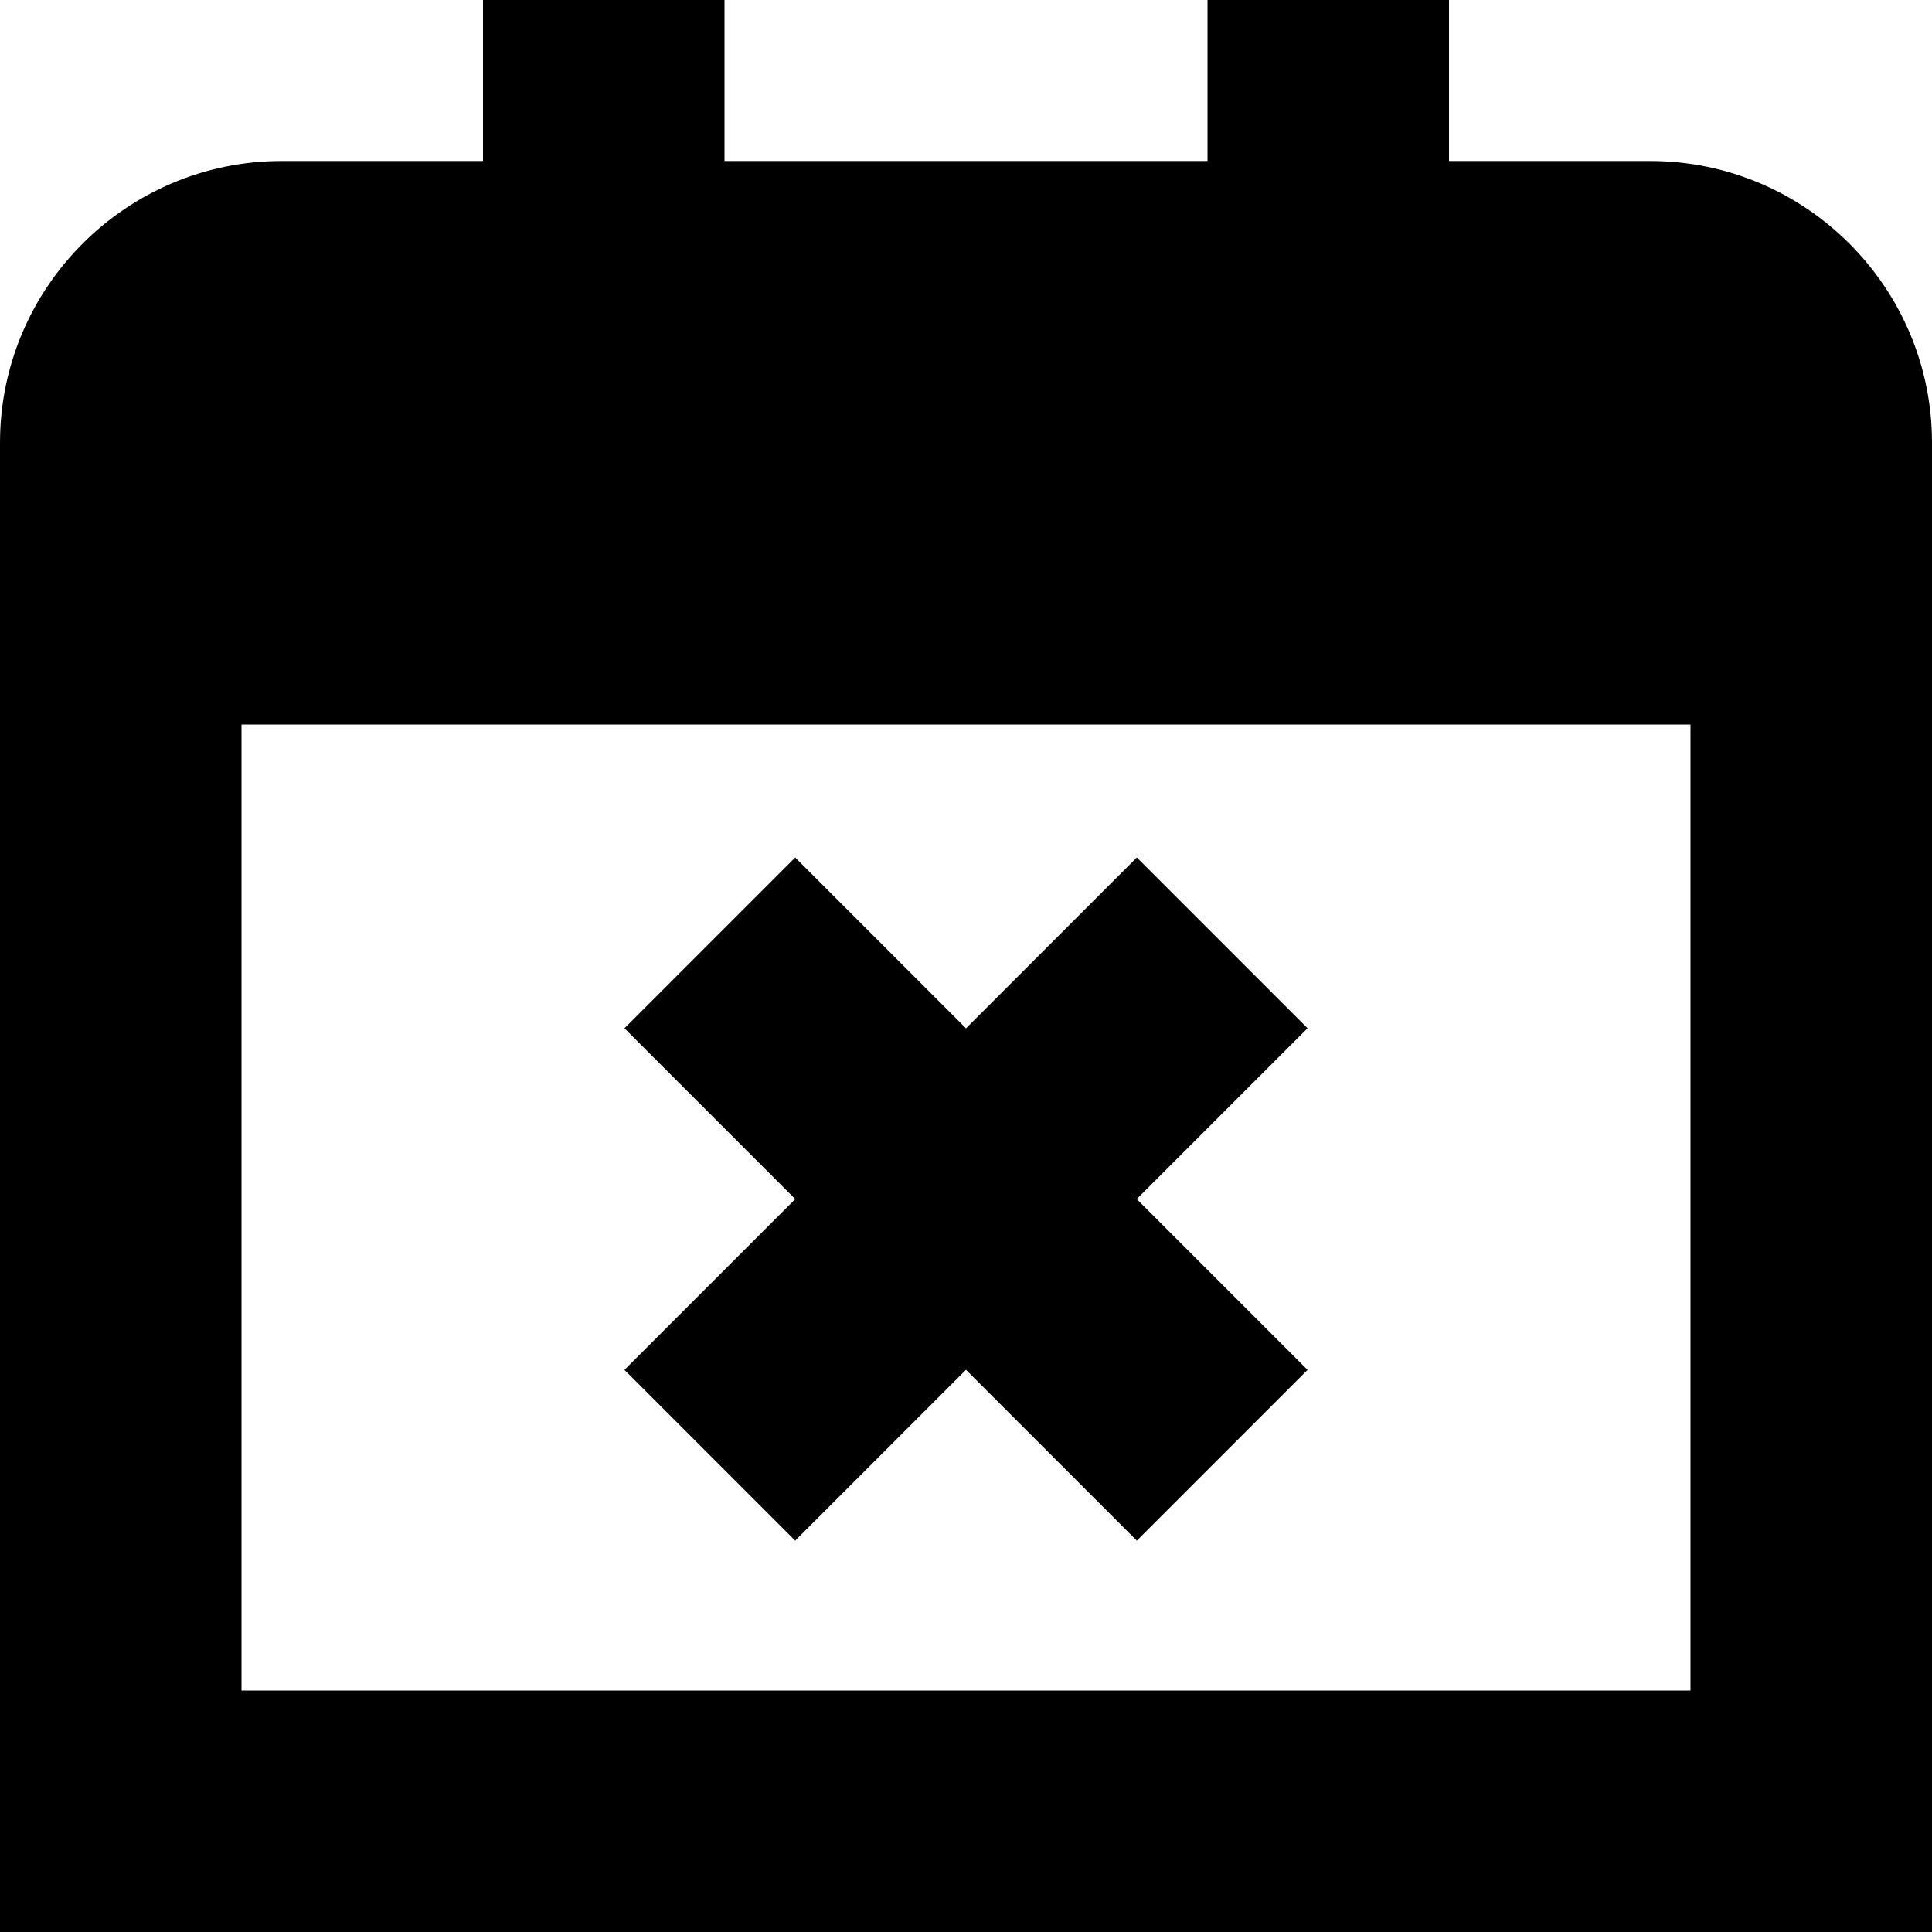 <?xml version="1.0" encoding="UTF-8"?>
<svg xmlns="http://www.w3.org/2000/svg" id="Layer_1" data-name="Layer 1" viewBox="0 0 24 24" width="512" height="512"><path d="m20.5,2h-2.5V0h-3v2h-6V0h-3v2h-2.5c-1.93,0-3.5,1.57-3.5,3.5v18.5h24V5.5c0-1.93-1.57-3.5-3.5-3.5ZM3,21v-12h18v12H3Zm13.243-8.227l-2.122,2.122,2.122,2.122-2.121,2.121-2.122-2.122-2.122,2.122-2.121-2.121,2.122-2.122-2.122-2.122,2.121-2.121,2.122,2.122,2.122-2.122,2.121,2.121Z"/></svg>
